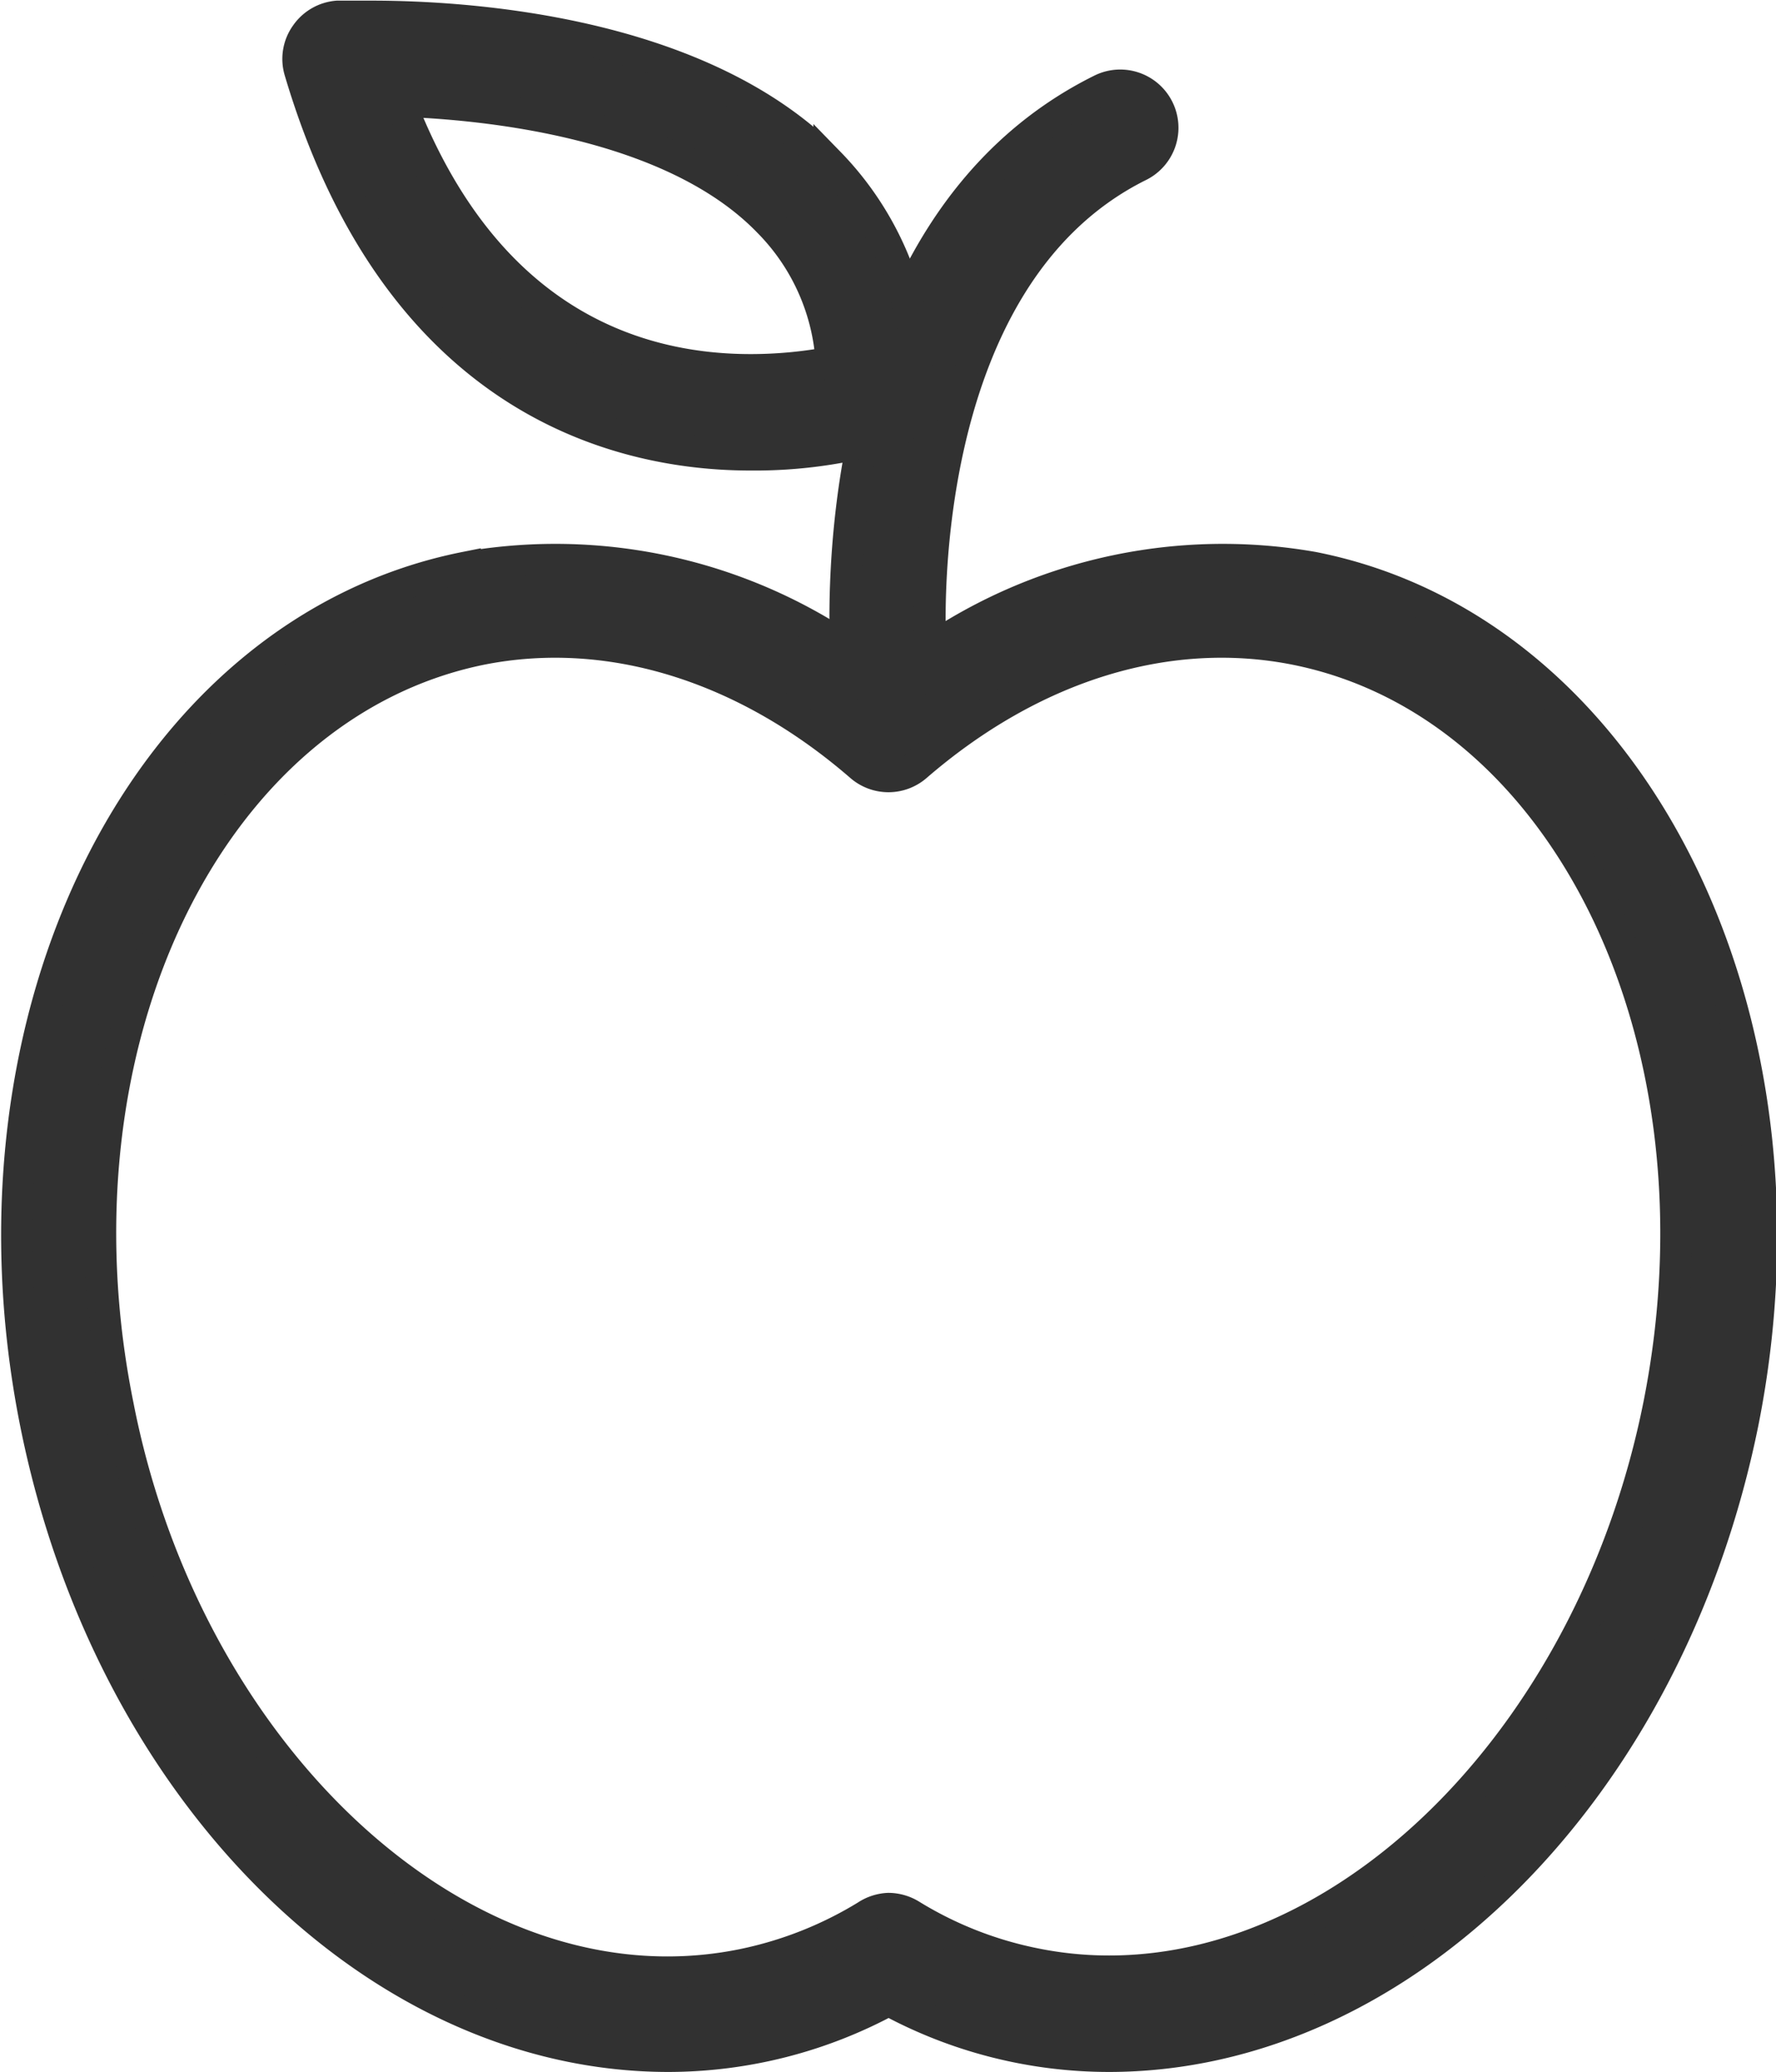 <svg id="Ebene_32" data-name="Ebene 32" xmlns="http://www.w3.org/2000/svg" viewBox="0 0 56.44 65.83">
  <title>bio</title>
  <g>
    <path d="M56.82,84.82h0a14.66,14.66,0,0,1-7-1.78,14.72,14.72,0,0,1-7,1.78c-9.32,0-17.78-8.47-20.11-20.13-2.59-13,3.53-25.15,13.65-27.17a16.58,16.58,0,0,1,13.48,3.59,16.56,16.56,0,0,1,13.47-3.59c10.11,2,16.24,14.2,13.66,27.16C74.61,76.35,66.14,84.82,56.82,84.82Zm-7-4.69a1.38,1.38,0,0,1,.7.2,12,12,0,0,0,3.93,1.55,11.86,11.86,0,0,0,2.38.24h0c7.91,0,15.42-7.73,17.47-18,2.29-11.5-2.88-22.26-11.54-24-4.07-.81-8.37.52-12.06,3.71a1.35,1.35,0,0,1-1.77,0c-3.68-3.19-8-4.52-12.07-3.71C28.2,41.89,23,52.65,25.33,64.15c2,10.24,9.55,18,17.46,18a12,12,0,0,0,2.39-.24,12.21,12.21,0,0,0,3.93-1.55A1.38,1.38,0,0,1,49.81,80.13Z" transform="translate(-21.58 -19.49)" fill="#313131" stroke="#313131" stroke-miterlimit="10"/>
    <path d="M49.81,41.49a1.35,1.35,0,0,1-1.35-1.26c0-.54-.85-13.44,8.12-17.89a1.35,1.35,0,0,1,1.2,2.42C50.44,28.4,51.15,39.93,51.15,40a1.34,1.34,0,0,1-1.25,1.44Z" transform="translate(-21.58 -19.49)" fill="#313131" stroke="#313131" stroke-miterlimit="10"/>
    <path d="M45.43,33.94c-4,0-11.17-1.58-14.32-12.19a1.33,1.33,0,0,1,.19-1.16,1.35,1.35,0,0,1,1-.58s.4,0,1.09,0c3,0,10.45.45,14.54,4.65a9.88,9.88,0,0,1,2.79,7.43,1.34,1.34,0,0,1-.92,1.25A15.22,15.22,0,0,1,45.43,33.94ZM34.28,22.7c2.68,7,7.47,8.54,11.15,8.54A13.84,13.84,0,0,0,48,31a6.94,6.94,0,0,0-2-4.47C42.93,23.36,37,22.79,34.28,22.7Z" transform="translate(-21.58 -19.49)" fill="#313131" stroke="#313131" stroke-miterlimit="10"/>
  </g>
</svg>
